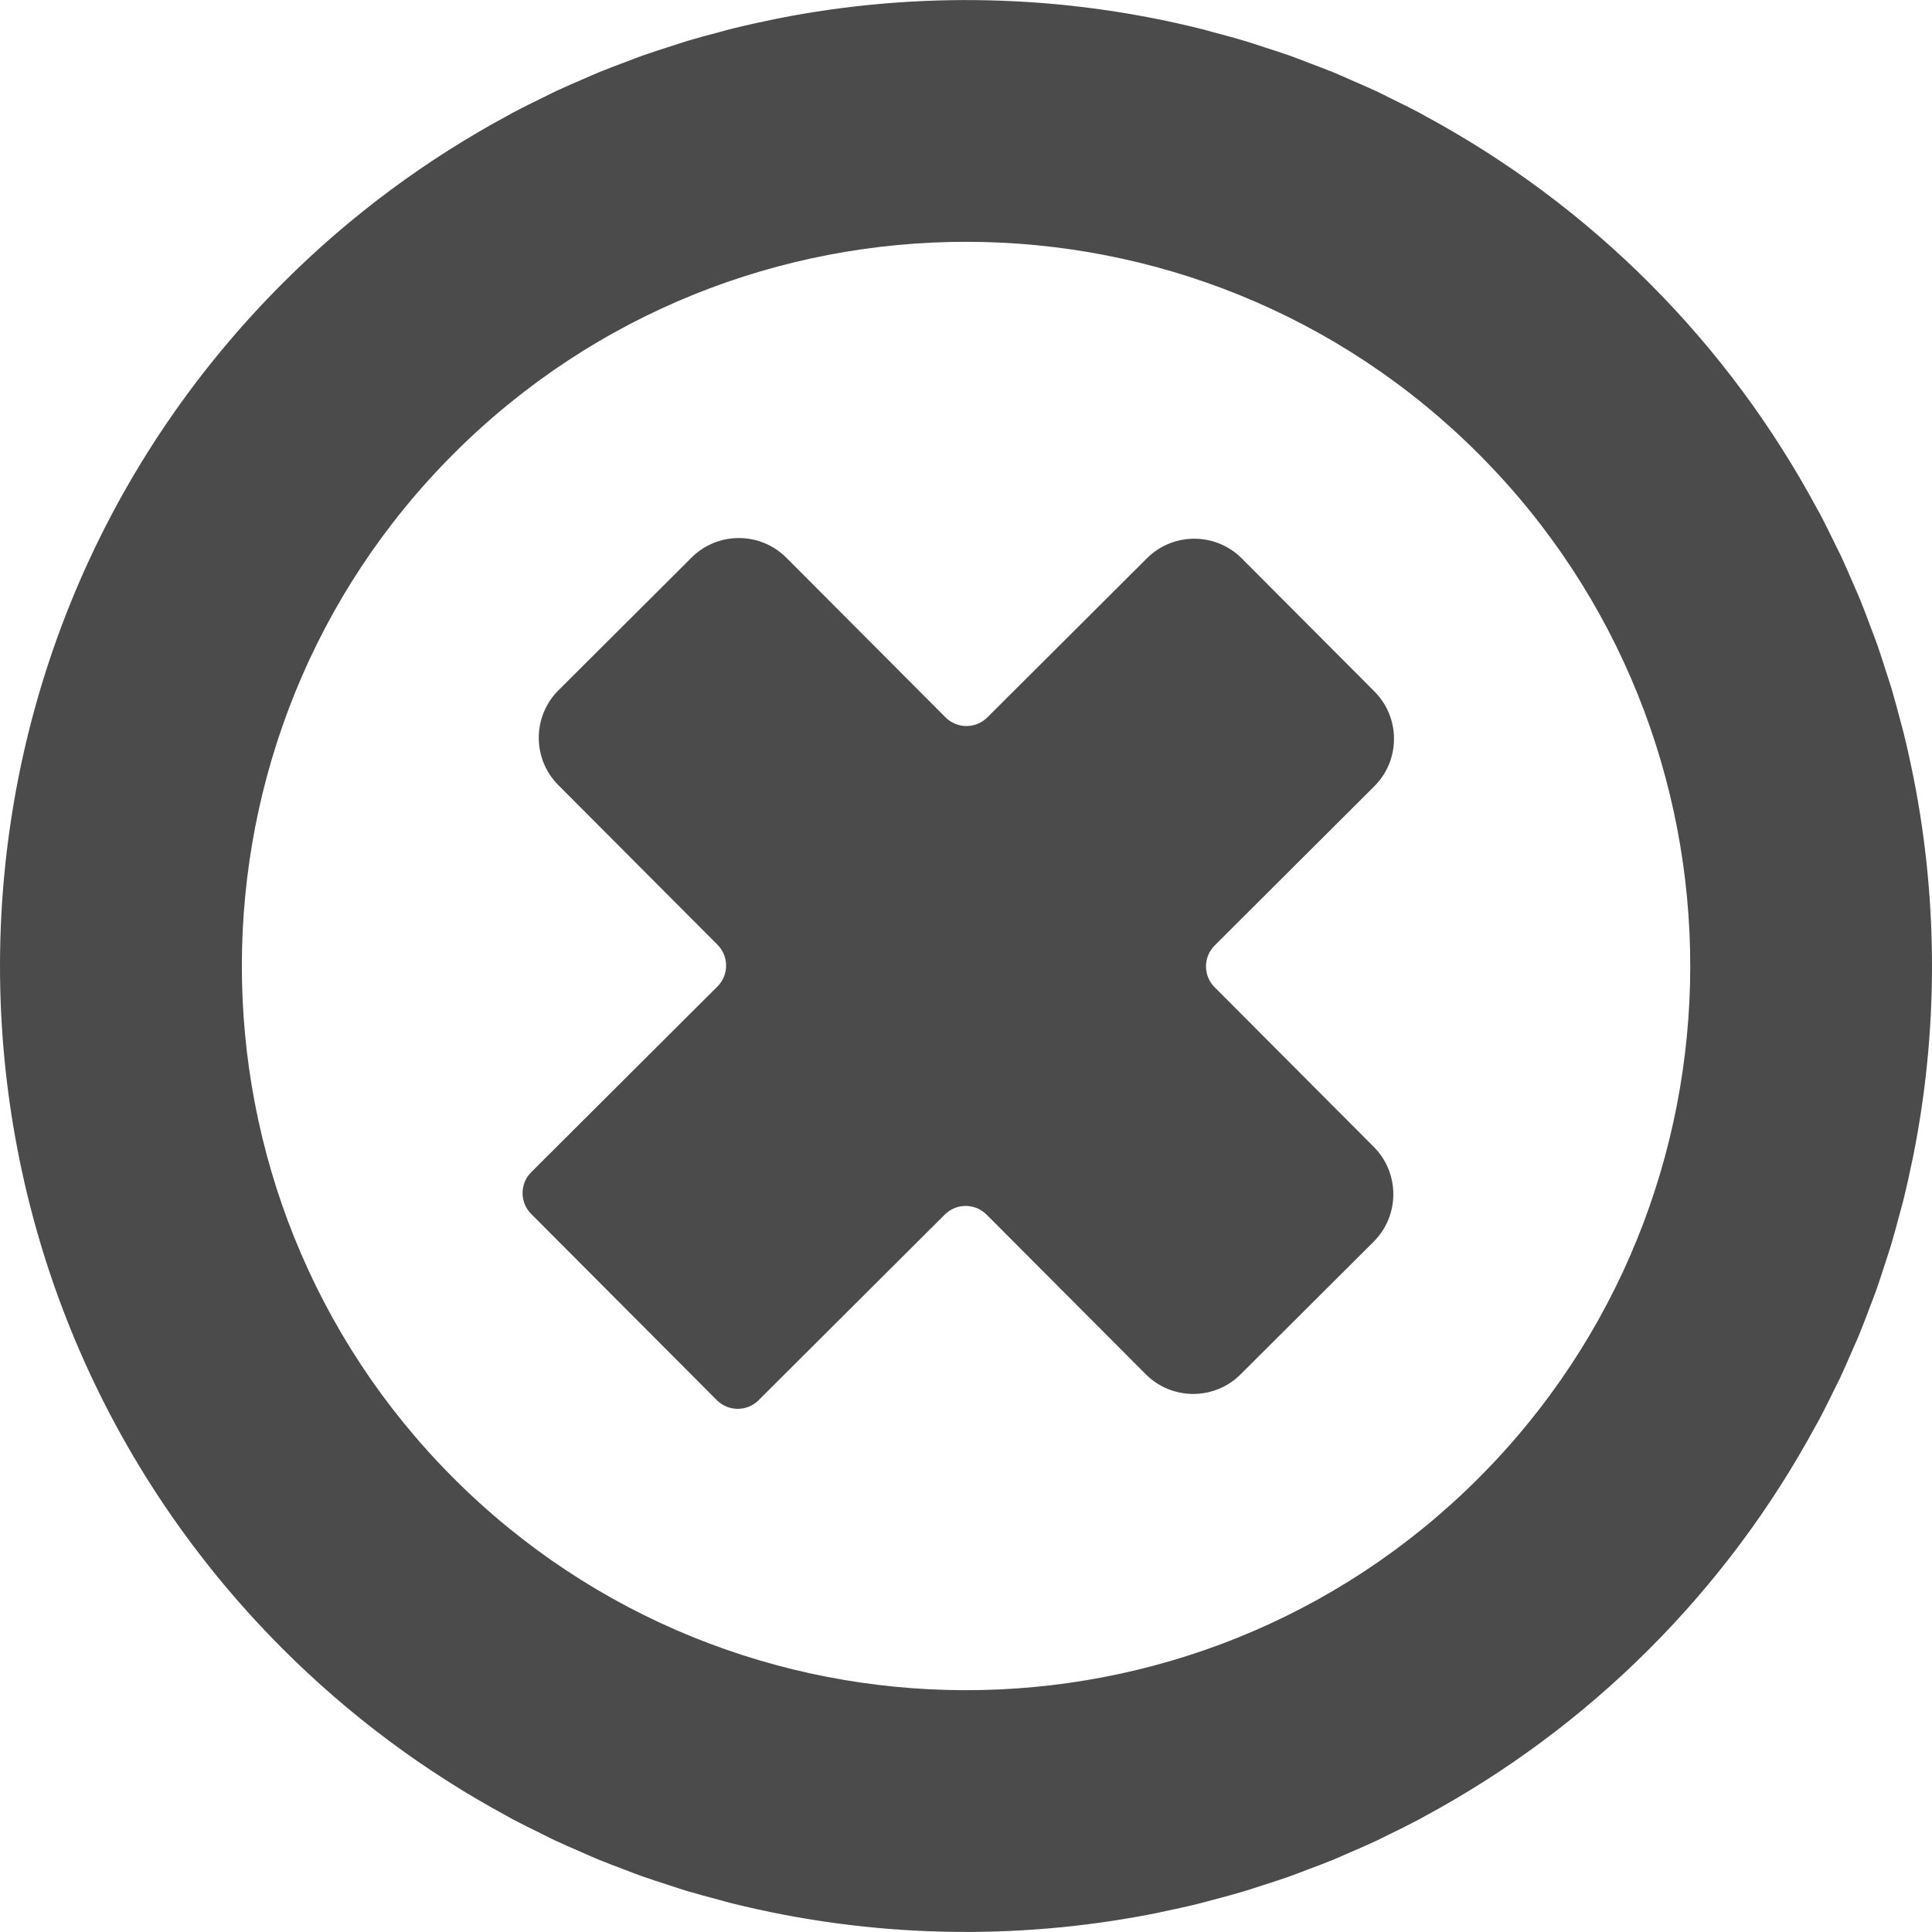 <!--?xml version="1.0" encoding="utf-8"?-->
<!-- Generator: Adobe Illustrator 18.0.0, SVG Export Plug-In . SVG Version: 6.00 Build 0)  -->

<svg version="1.1" id="_x31_0" xmlns="http://www.w3.org/2000/svg" xmlns:xlink="http://www.w3.org/1999/xlink" x="0px" y="0px" viewBox="0 0 512 512" width="24px" height="24px" style="width: 24px; height: 24px; opacity: 1;" xml:space="preserve" preserveAspectRatio="xMinYMid">
<style type="text/css">
	.st0{fill:#374149;}
</style>
<g>
	<path class="st0" d="M317.902,504.43c1.242-0.309,2.465-0.668,3.699-0.992c2.707-0.715,5.41-1.43,8.098-2.235
		c1.57-0.469,3.122-1,4.684-1.5c2.359-0.758,4.726-1.504,7.07-2.332c1.614-0.57,3.203-1.203,4.801-1.805
		c2.294-0.859,4.586-1.707,6.856-2.637c1.438-0.59,2.848-1.234,4.27-1.848c2.442-1.05,4.879-2.098,7.294-3.226
		c1.055-0.496,2.09-1.035,3.141-1.547c2.762-1.34,5.516-2.695,8.239-4.141c0.531-0.281,1.046-0.59,1.574-0.875
		c21.228-11.469,41.198-26.099,59.152-44.002c18.001-17.946,32.721-37.931,44.26-59.182c0.278-0.508,0.574-1.004,0.848-1.512
		c1.454-2.715,2.813-5.469,4.157-8.223c0.515-1.054,1.062-2.094,1.566-3.153c1.125-2.394,2.168-4.816,3.218-7.234
		c0.626-1.442,1.286-2.867,1.883-4.317c0.922-2.234,1.758-4.492,2.614-6.746c0.621-1.641,1.278-3.27,1.863-4.922
		c0.832-2.328,1.574-4.68,2.332-7.027c0.508-1.57,1.051-3.13,1.528-4.711c0.832-2.758,1.574-5.54,2.312-8.317
		c0.305-1.165,0.653-2.313,0.946-3.481c0.922-3.688,1.746-7.391,2.504-11.11c0.051-0.25,0.114-0.496,0.164-0.746
		c6.653-33.139,6.7-67.336,0.145-100.498c-0.043-0.21-0.098-0.418-0.137-0.629c-0.754-3.758-1.578-7.504-2.5-11.231
		c-0.286-1.152-0.622-2.285-0.918-3.43c-0.734-2.797-1.469-5.59-2.297-8.364c-0.477-1.586-1.016-3.152-1.519-4.73
		c-0.754-2.348-1.489-4.699-2.309-7.028c-0.578-1.641-1.223-3.254-1.833-4.879c-0.855-2.274-1.691-4.55-2.613-6.801
		c-0.594-1.45-1.246-2.875-1.864-4.309c-1.042-2.426-2.082-4.856-3.203-7.254c-0.496-1.054-1.035-2.09-1.546-3.137
		c-1.344-2.774-2.7-5.539-4.153-8.274c-0.25-0.472-0.527-0.937-0.782-1.41c-11.489-21.318-26.166-41.374-44.139-59.402
		c-17.997-18.044-38.033-32.795-59.346-44.35c-0.485-0.266-0.962-0.551-1.45-0.813c-2.684-1.434-5.406-2.774-8.13-4.102
		c-1.098-0.539-2.176-1.106-3.278-1.629c-2.312-1.086-4.652-2.09-6.992-3.106c-1.524-0.664-3.036-1.364-4.574-1.997
		c-2.141-0.878-4.306-1.675-6.466-2.496c-1.734-0.66-3.461-1.355-5.211-1.977c-2.246-0.797-4.516-1.508-6.778-2.238
		c-1.66-0.539-3.301-1.11-4.973-1.613c-2.77-0.836-5.563-1.574-8.356-2.313c-1.153-0.305-2.29-0.649-3.45-0.938
		c-36.803-9.192-75.246-10.094-112.382-2.723c-0.359,0.07-0.718,0.164-1.078,0.234c-3.602,0.734-7.196,1.524-10.766,2.41
		c-1.118,0.274-2.219,0.602-3.332,0.891c-2.833,0.746-5.657,1.496-8.466,2.336c-1.465,0.438-2.906,0.934-4.359,1.398
		c-2.47,0.789-4.942,1.57-7.391,2.434c-1.516,0.539-3.008,1.133-4.516,1.699c-2.387,0.894-4.778,1.778-7.141,2.746
		c-1.348,0.554-2.672,1.16-4.008,1.734c-2.524,1.086-5.051,2.168-7.548,3.34c-0.976,0.457-1.938,0.961-2.906,1.434
		c-2.843,1.375-5.676,2.77-8.477,4.258c-0.449,0.238-0.886,0.5-1.336,0.742c-21.298,11.486-41.338,26.15-59.351,44.112
		C-24.875,174.541-25.114,336.64,74.72,436.766c17.974,18.021,37.982,32.756,59.262,44.303c0.519,0.282,1.027,0.586,1.546,0.863
		c2.661,1.422,5.36,2.75,8.063,4.07c1.118,0.547,2.215,1.13,3.34,1.657c2.309,1.09,4.649,2.09,6.985,3.106
		c1.523,0.664,3.031,1.359,4.57,1.992c2.157,0.887,4.336,1.692,6.512,2.52c1.719,0.652,3.426,1.336,5.161,1.953
		c2.262,0.805,4.539,1.516,6.817,2.254c1.648,0.531,3.282,1.102,4.938,1.602c2.805,0.844,5.633,1.594,8.458,2.34
		c1.114,0.293,2.215,0.625,3.332,0.906c36.795,9.196,75.227,10.102,112.354,2.738c0.503-0.102,0.996-0.226,1.496-0.328
		C311.014,506.036,314.468,505.281,317.902,504.43z M391.59,391.967c-74.977,74.758-196.793,74.578-271.546-0.39
		c-74.754-74.974-74.578-196.793,0.394-271.546c74.973-74.754,196.792-74.578,271.546,0.394
		C466.738,195.393,466.562,317.209,391.59,391.967z" style="fill: rgb(75, 75, 75);"></path>
	<path class="st0" d="M364.197,208.382c6.954-6.93,6.97-18.188,0.039-25.142l-35.15-35.252c-6.934-6.95-18.192-6.966-25.142-0.035
		l-42.295,42.17c-3.063,3.054-8.024,3.047-11.079-0.016l-42.17-42.295c-6.934-6.95-18.192-6.965-25.142-0.035l-35.252,35.15
		c-6.954,6.93-6.97,18.189-0.039,25.142l42.174,42.295c3.054,3.062,3.047,8.024-0.016,11.078l-49.338,49.19
		c-3.062,3.055-3.07,8.016-0.016,11.078l49.194,49.339c3.055,3.062,8.016,3.07,11.079,0.015l49.334-49.194
		c3.062-3.055,8.024-3.047,11.078,0.015l42.174,42.295c6.93,6.95,18.189,6.97,25.138,0.035l35.256-35.15
		c6.95-6.93,6.965-18.188,0.035-25.142l-42.17-42.291c-3.055-3.067-3.047-8.028,0.015-11.079L364.197,208.382z" style="fill: rgb(75, 75, 75);"></path>
</g>
</svg>
